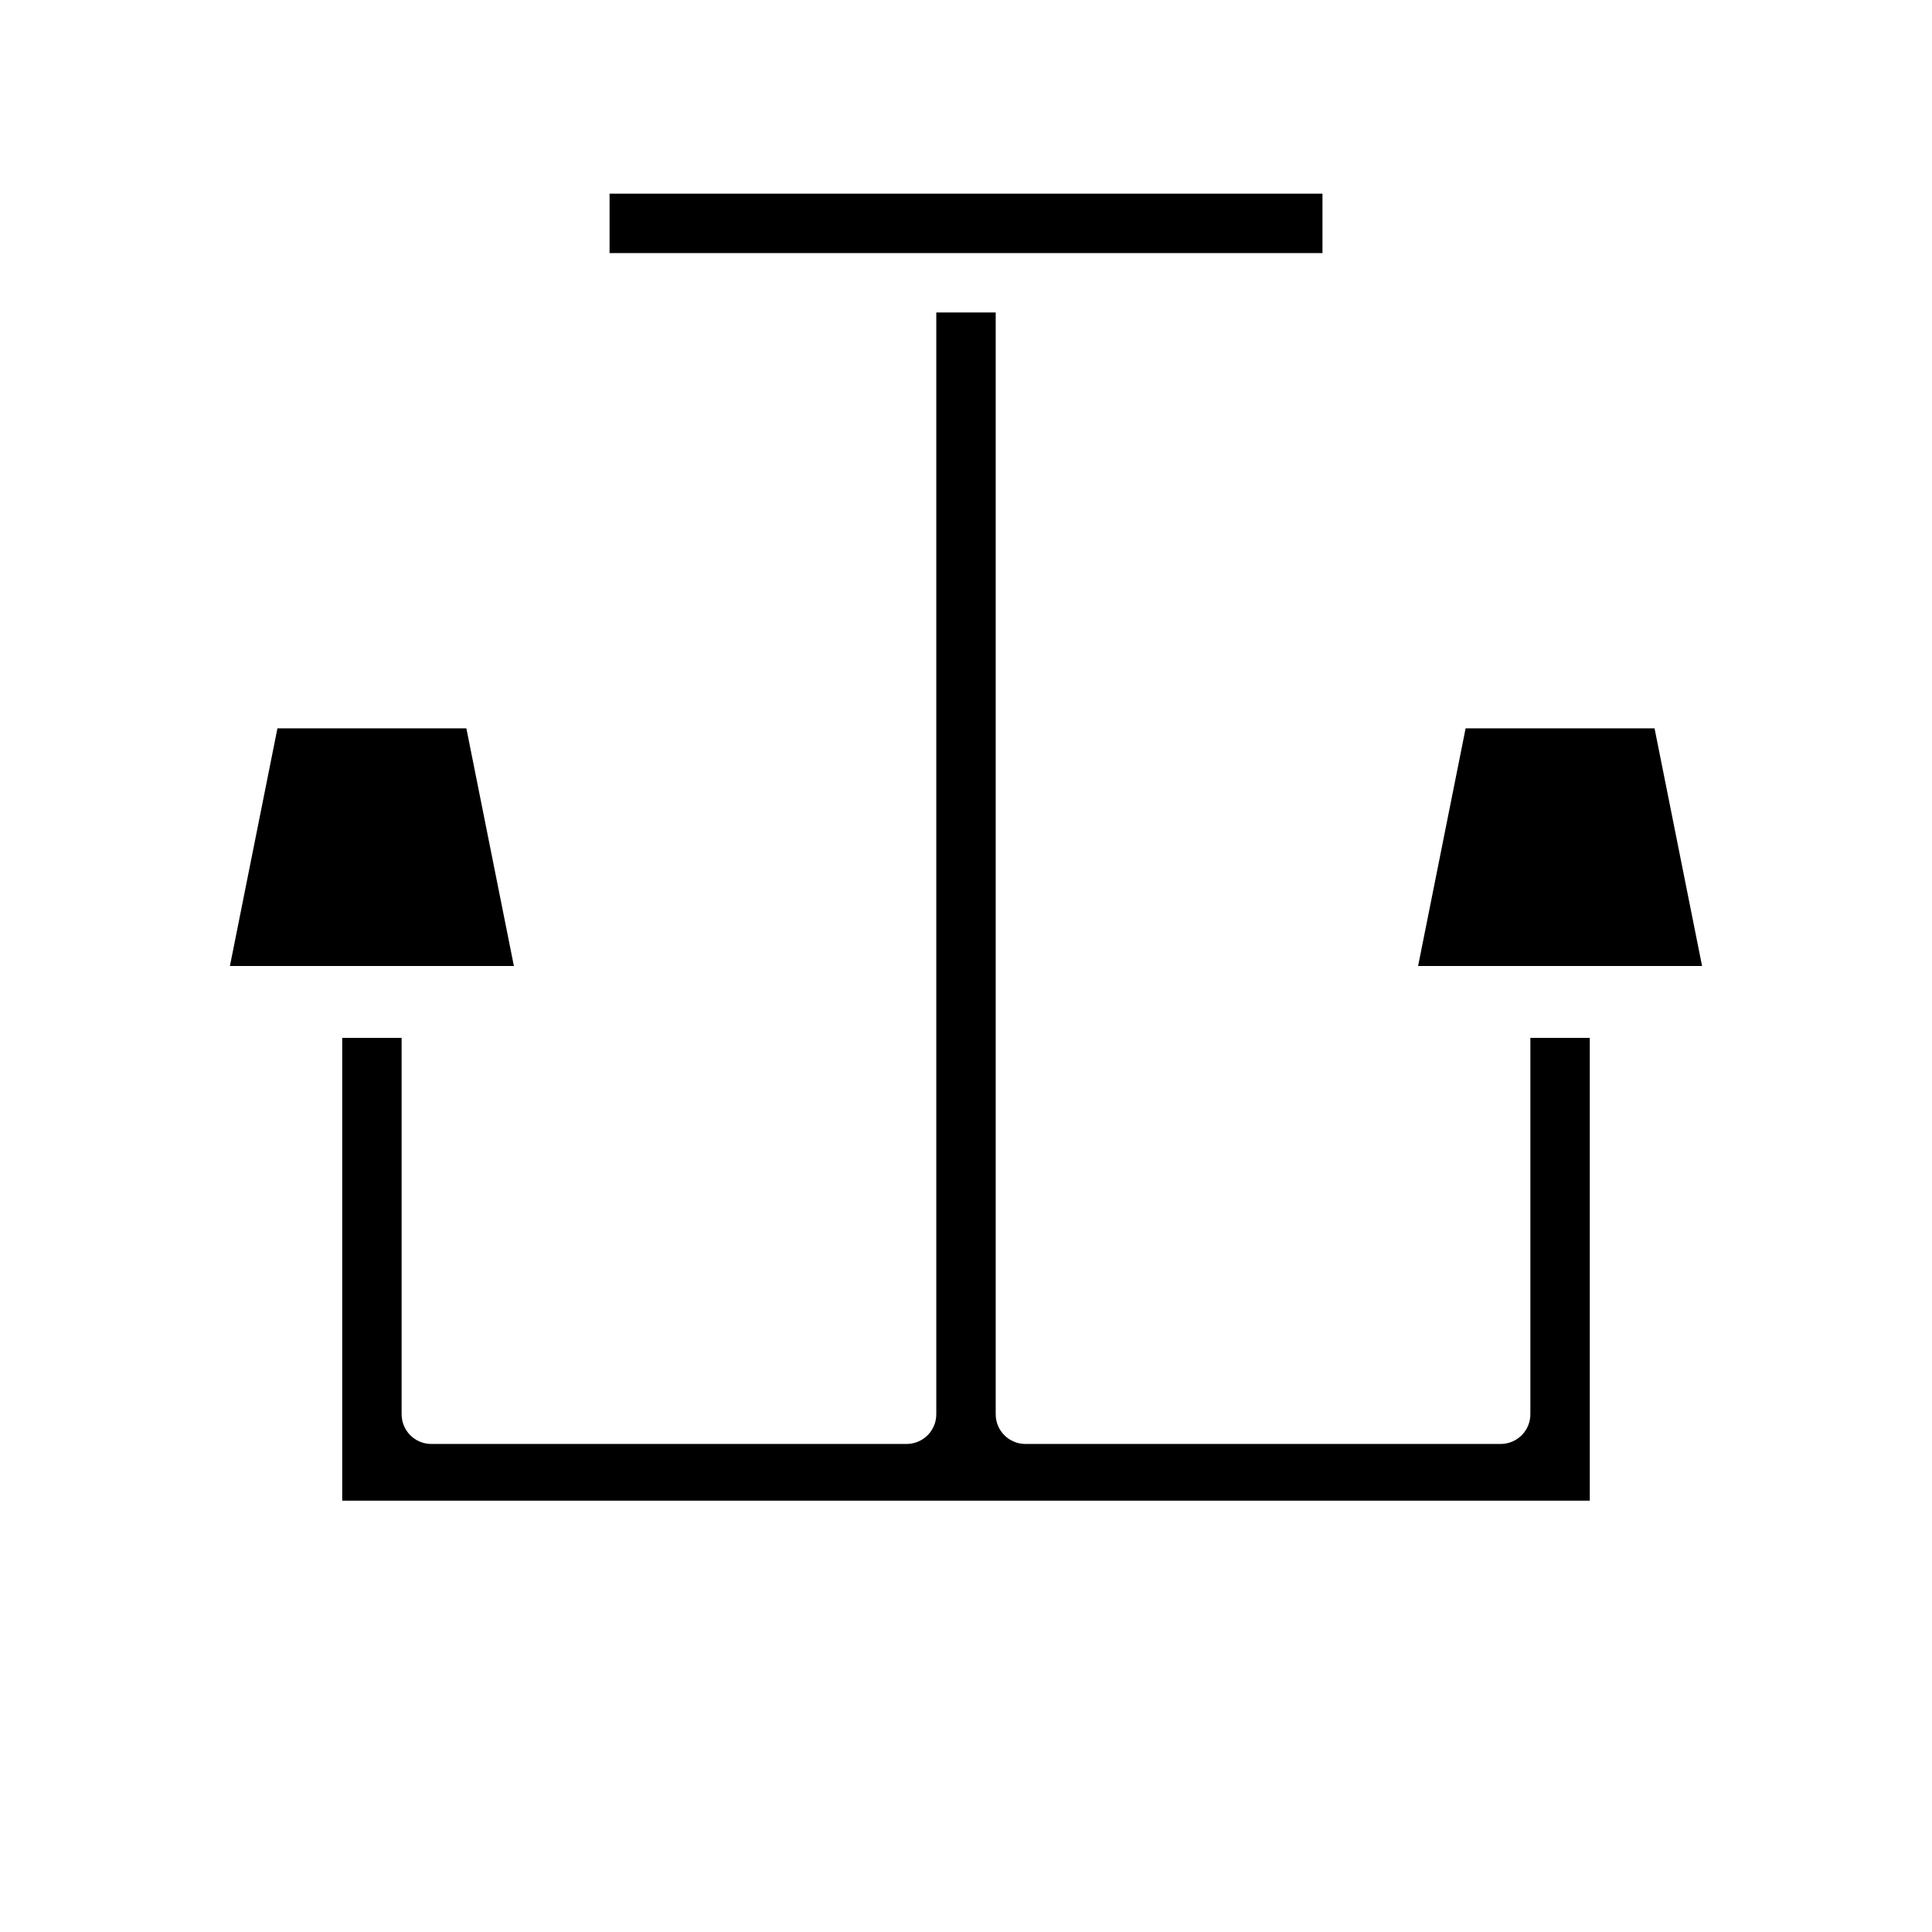 <?xml version="1.0" encoding="UTF-8"?>
<!-- Uploaded to: SVG Repo, www.svgrepo.com, Generator: SVG Repo Mixer Tools -->
<svg fill="#000000" width="800px" height="800px" version="1.1" viewBox="144 144 512 512" xmlns="http://www.w3.org/2000/svg">
 <g>
  <path d="m305.54 211.07h188.93v-15.746h-188.93z"/>
  <path d="m234.69 541.7h330.62v-122.65h-15.746v99.742c0 2.086-0.828 4.09-2.305 5.566-1.477 1.473-3.481 2.305-5.566 2.305h-125.95c-4.348 0-7.871-3.523-7.871-7.871v-291.98h-15.746v291.98c0 2.086-0.828 4.09-2.305 5.566-1.477 1.473-3.477 2.305-5.566 2.305h-125.95c-4.348 0-7.871-3.523-7.871-7.871v-99.742h-15.742z"/>
  <path d="m204.93 400h75.258l-12.594-62.977h-50.07z"/>
  <path d="m519.81 400h75.258l-12.594-62.977h-50.07z"/>
 </g>
</svg>